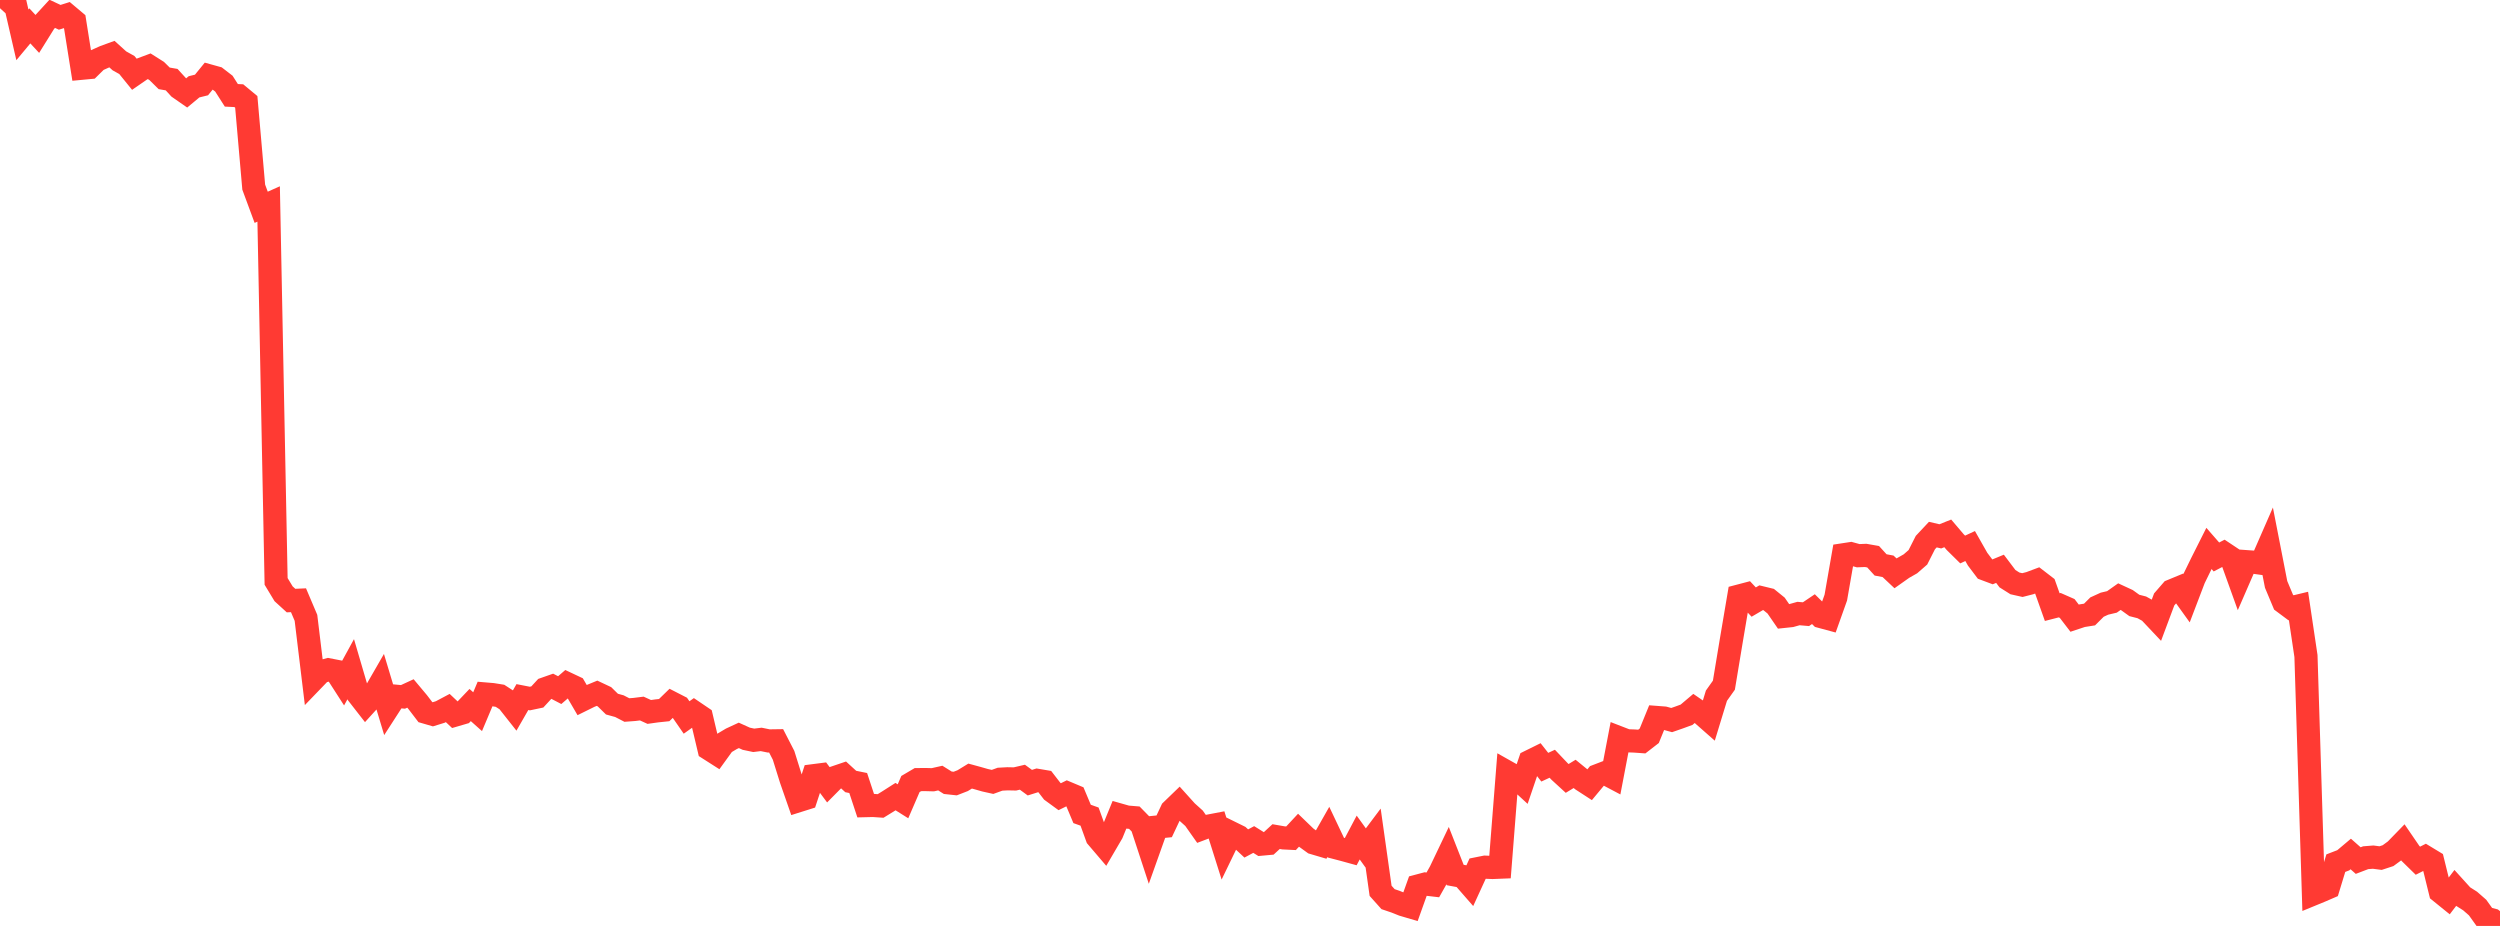 <?xml version="1.0" standalone="no"?>
<!DOCTYPE svg PUBLIC "-//W3C//DTD SVG 1.1//EN" "http://www.w3.org/Graphics/SVG/1.1/DTD/svg11.dtd">

<svg width="135" height="50" viewBox="0 0 135 50" preserveAspectRatio="none" 
  xmlns="http://www.w3.org/2000/svg"
  xmlns:xlink="http://www.w3.org/1999/xlink">


<polyline points="0.0, 0.444 0.403, 0.0 0.806, 0.132 1.209, 1.882 1.612, 1.398 2.015, 1.832 2.418, 1.185 2.821, 0.746 3.224, 0.935 3.627, 0.808 4.03, 1.147 4.433, 3.684 4.836, 3.646 5.239, 3.249 5.642, 3.069 6.045, 2.922 6.448, 3.286 6.851, 3.511 7.254, 4.008 7.657, 3.73 8.06, 3.579 8.463, 3.834 8.866, 4.231 9.269, 4.301 9.672, 4.743 10.075, 5.023 10.478, 4.688 10.881, 4.589 11.284, 4.094 11.687, 4.206 12.09, 4.517 12.493, 5.148 12.896, 5.167 13.299, 5.501 13.701, 10.105 14.104, 11.194 14.507, 11.014 14.91, 31.396 15.313, 32.063 15.716, 32.431 16.119, 32.413 16.522, 33.363 16.925, 36.694 17.328, 36.276 17.731, 36.166 18.134, 36.245 18.537, 36.871 18.94, 36.135 19.343, 37.508 19.746, 38.025 20.149, 37.581 20.552, 36.881 20.955, 38.219 21.358, 37.594 21.761, 37.632 22.164, 37.446 22.567, 37.927 22.97, 38.455 23.373, 38.572 23.776, 38.447 24.179, 38.233 24.582, 38.613 24.985, 38.495 25.388, 38.072 25.791, 38.431 26.194, 37.474 26.597, 37.508 27.0, 37.573 27.403, 37.834 27.806, 38.344 28.209, 37.642 28.612, 37.721 29.015, 37.636 29.418, 37.199 29.821, 37.057 30.224, 37.267 30.627, 36.919 31.03, 37.109 31.433, 37.801 31.836, 37.602 32.239, 37.436 32.642, 37.626 33.045, 38.022 33.448, 38.133 33.851, 38.341 34.254, 38.311 34.657, 38.261 35.06, 38.445 35.463, 38.388 35.866, 38.346 36.269, 37.954 36.672, 38.161 37.075, 38.744 37.478, 38.458 37.881, 38.731 38.284, 40.437 38.687, 40.694 39.09, 40.137 39.493, 39.897 39.896, 39.71 40.299, 39.892 40.701, 39.977 41.104, 39.928 41.507, 40.01 41.91, 40.004 42.313, 40.788 42.716, 42.079 43.119, 43.236 43.522, 43.109 43.925, 41.888 44.328, 41.836 44.731, 42.376 45.134, 41.969 45.537, 41.832 45.94, 42.201 46.343, 42.283 46.746, 43.504 47.149, 43.494 47.552, 43.522 47.955, 43.274 48.358, 43.017 48.761, 43.27 49.164, 42.337 49.567, 42.1 49.97, 42.096 50.373, 42.107 50.776, 42.016 51.179, 42.268 51.582, 42.312 51.985, 42.155 52.388, 41.908 52.791, 42.018 53.194, 42.133 53.597, 42.223 54.0, 42.077 54.403, 42.055 54.806, 42.063 55.209, 41.969 55.612, 42.264 56.015, 42.138 56.418, 42.206 56.821, 42.728 57.224, 43.022 57.627, 42.823 58.03, 42.992 58.433, 43.952 58.836, 44.096 59.239, 45.208 59.642, 45.68 60.045, 44.99 60.448, 44.006 60.851, 44.121 61.254, 44.154 61.657, 44.566 62.06, 45.794 62.463, 44.662 62.866, 44.622 63.269, 43.766 63.672, 43.377 64.075, 43.824 64.478, 44.187 64.881, 44.759 65.284, 44.606 65.687, 44.529 66.09, 45.807 66.493, 44.974 66.896, 45.173 67.299, 45.548 67.701, 45.333 68.104, 45.584 68.507, 45.547 68.91, 45.176 69.313, 45.246 69.716, 45.266 70.119, 44.833 70.522, 45.222 70.925, 45.514 71.328, 45.633 71.731, 44.923 72.134, 45.773 72.537, 45.878 72.94, 45.989 73.343, 45.227 73.746, 45.787 74.149, 45.249 74.552, 48.104 74.955, 48.554 75.358, 48.691 75.761, 48.852 76.164, 48.971 76.567, 47.844 76.97, 47.737 77.373, 47.784 77.776, 47.068 78.179, 46.224 78.582, 47.251 78.985, 47.325 79.388, 47.787 79.791, 46.908 80.194, 46.827 80.597, 46.843 81.0, 46.827 81.403, 41.702 81.806, 41.929 82.209, 42.3 82.612, 41.116 83.015, 40.917 83.418, 41.429 83.821, 41.242 84.224, 41.666 84.627, 42.035 85.03, 41.79 85.433, 42.119 85.836, 42.38 86.239, 41.895 86.642, 41.74 87.045, 41.953 87.448, 39.845 87.851, 40.001 88.254, 40.015 88.657, 40.044 89.06, 39.732 89.463, 38.743 89.866, 38.774 90.269, 38.884 90.672, 38.744 91.075, 38.596 91.478, 38.255 91.881, 38.532 92.284, 38.887 92.687, 37.568 93.09, 37 93.493, 34.572 93.896, 32.19 94.299, 32.084 94.701, 32.512 95.104, 32.276 95.507, 32.374 95.91, 32.701 96.313, 33.287 96.716, 33.244 97.119, 33.131 97.522, 33.166 97.925, 32.894 98.328, 33.293 98.731, 33.402 99.134, 32.269 99.537, 29.959 99.94, 29.897 100.343, 30.008 100.746, 29.992 101.149, 30.063 101.552, 30.505 101.955, 30.581 102.358, 30.96 102.761, 30.675 103.164, 30.445 103.567, 30.094 103.97, 29.299 104.373, 28.869 104.776, 28.963 105.179, 28.802 105.582, 29.276 105.985, 29.673 106.388, 29.486 106.791, 30.196 107.194, 30.73 107.597, 30.881 108.0, 30.715 108.403, 31.249 108.806, 31.503 109.209, 31.594 109.612, 31.491 110.015, 31.34 110.418, 31.65 110.821, 32.784 111.224, 32.68 111.627, 32.857 112.03, 33.382 112.433, 33.248 112.836, 33.184 113.239, 32.782 113.642, 32.598 114.045, 32.503 114.448, 32.218 114.851, 32.404 115.254, 32.694 115.657, 32.797 116.06, 33.02 116.463, 33.447 116.866, 32.369 117.269, 31.905 117.672, 31.739 118.075, 32.3 118.478, 31.244 118.881, 30.417 119.284, 29.615 119.687, 30.077 120.09, 29.867 120.493, 30.135 120.896, 31.256 121.299, 30.329 121.701, 30.358 122.104, 30.414 122.507, 29.492 122.91, 31.557 123.313, 32.52 123.716, 32.82 124.119, 32.723 124.522, 35.426 124.925, 48.271 125.328, 48.105 125.731, 47.931 126.134, 46.61 126.537, 46.455 126.94, 46.115 127.343, 46.471 127.746, 46.317 128.149, 46.285 128.552, 46.337 128.955, 46.205 129.358, 45.909 129.761, 45.495 130.164, 46.084 130.567, 46.478 130.97, 46.275 131.373, 46.519 131.776, 48.157 132.179, 48.483 132.582, 47.955 132.985, 48.4 133.388, 48.656 133.791, 49.009 134.194, 49.572 134.597, 49.68 135.0, 50.0" fill="none" stroke="#ff3a33" stroke-width="1.25"/>

</svg>